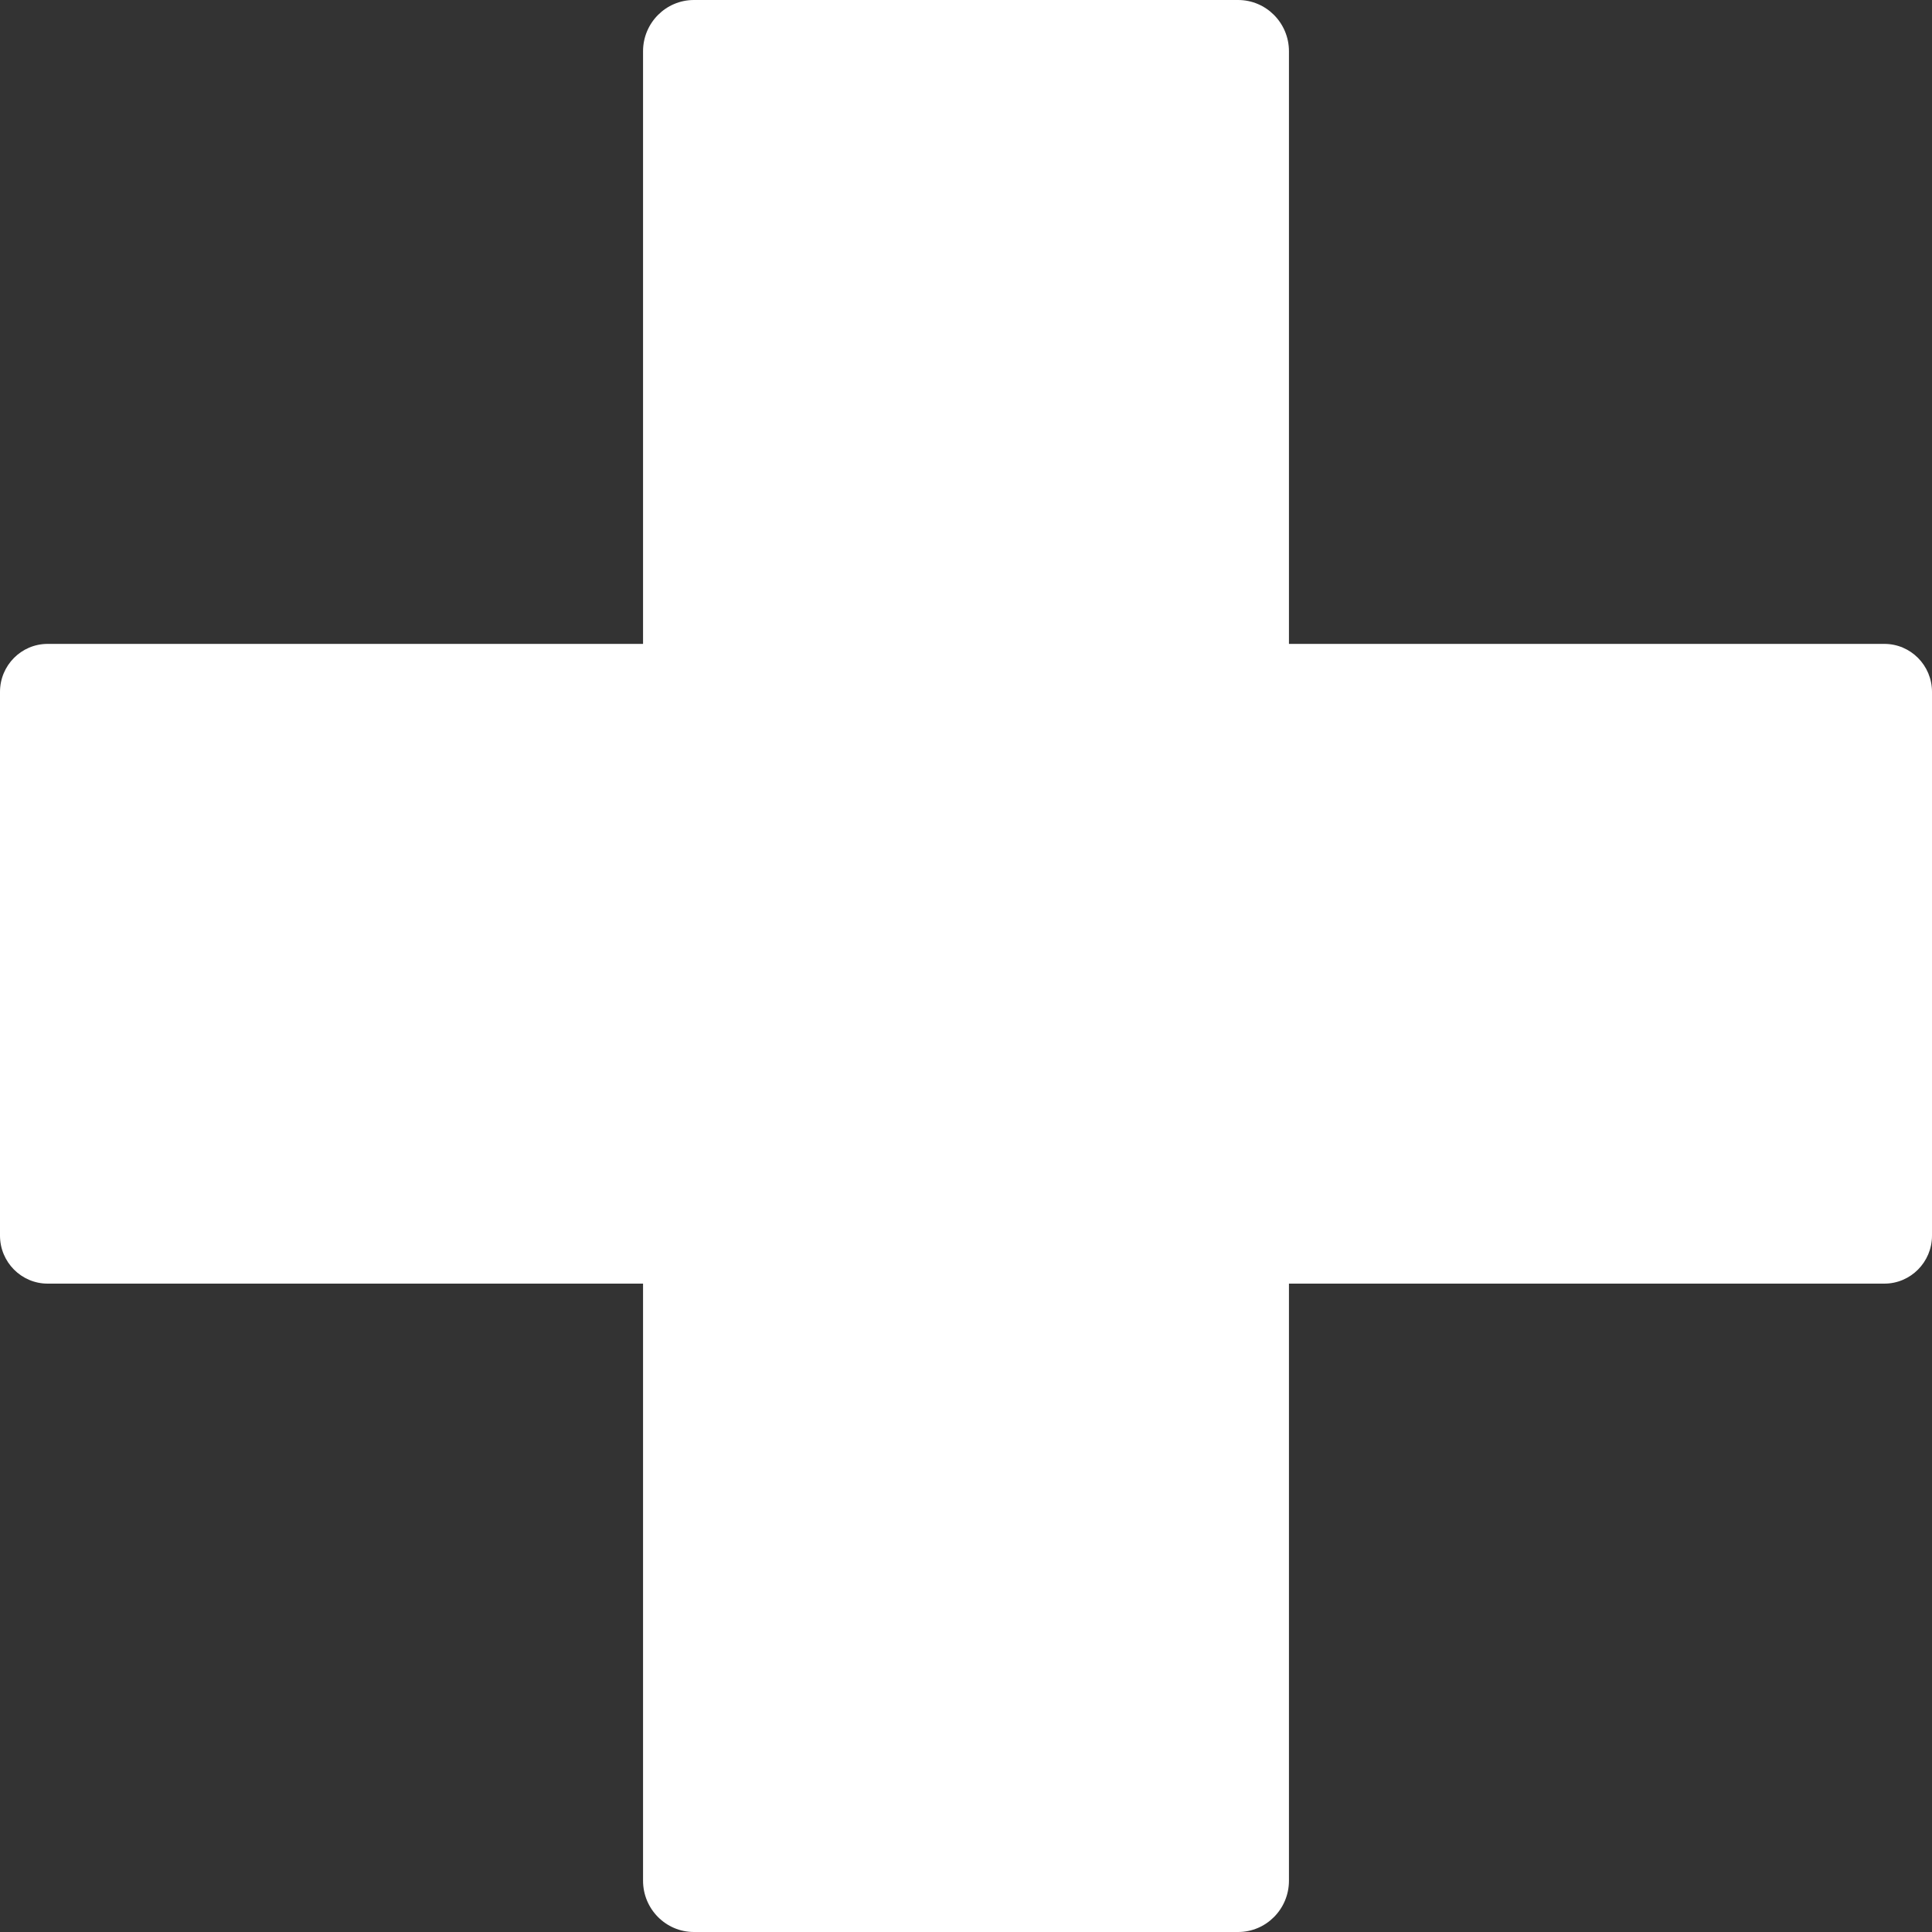 <svg width="25" height="25" viewBox="0 0 25 25" fill="none" xmlns="http://www.w3.org/2000/svg">
<rect x="0" y="0" width="25" height="25" fill="#333333" stroke="none"/>
<path fill-rule="evenodd" clip-rule="evenodd" d="M0.616 8.332H8.321V0.663C8.321 0.297 8.616 0 8.979 0H11.415H13.585H16.021C16.384 0 16.679 0.297 16.679 0.663V8.332H24.384C24.724 8.332 25 8.61 25 8.953V15.989C25 16.331 24.724 16.61 24.384 16.61H16.679V24.336C16.679 24.703 16.384 25 16.021 25H13.585H11.415H8.979C8.616 25 8.321 24.703 8.321 24.336V16.61H0.616C0.276 16.61 0 16.331 0 15.989V8.953C0 8.61 0.276 8.332 0.616 8.332Z" fill="white"/>
</svg>
